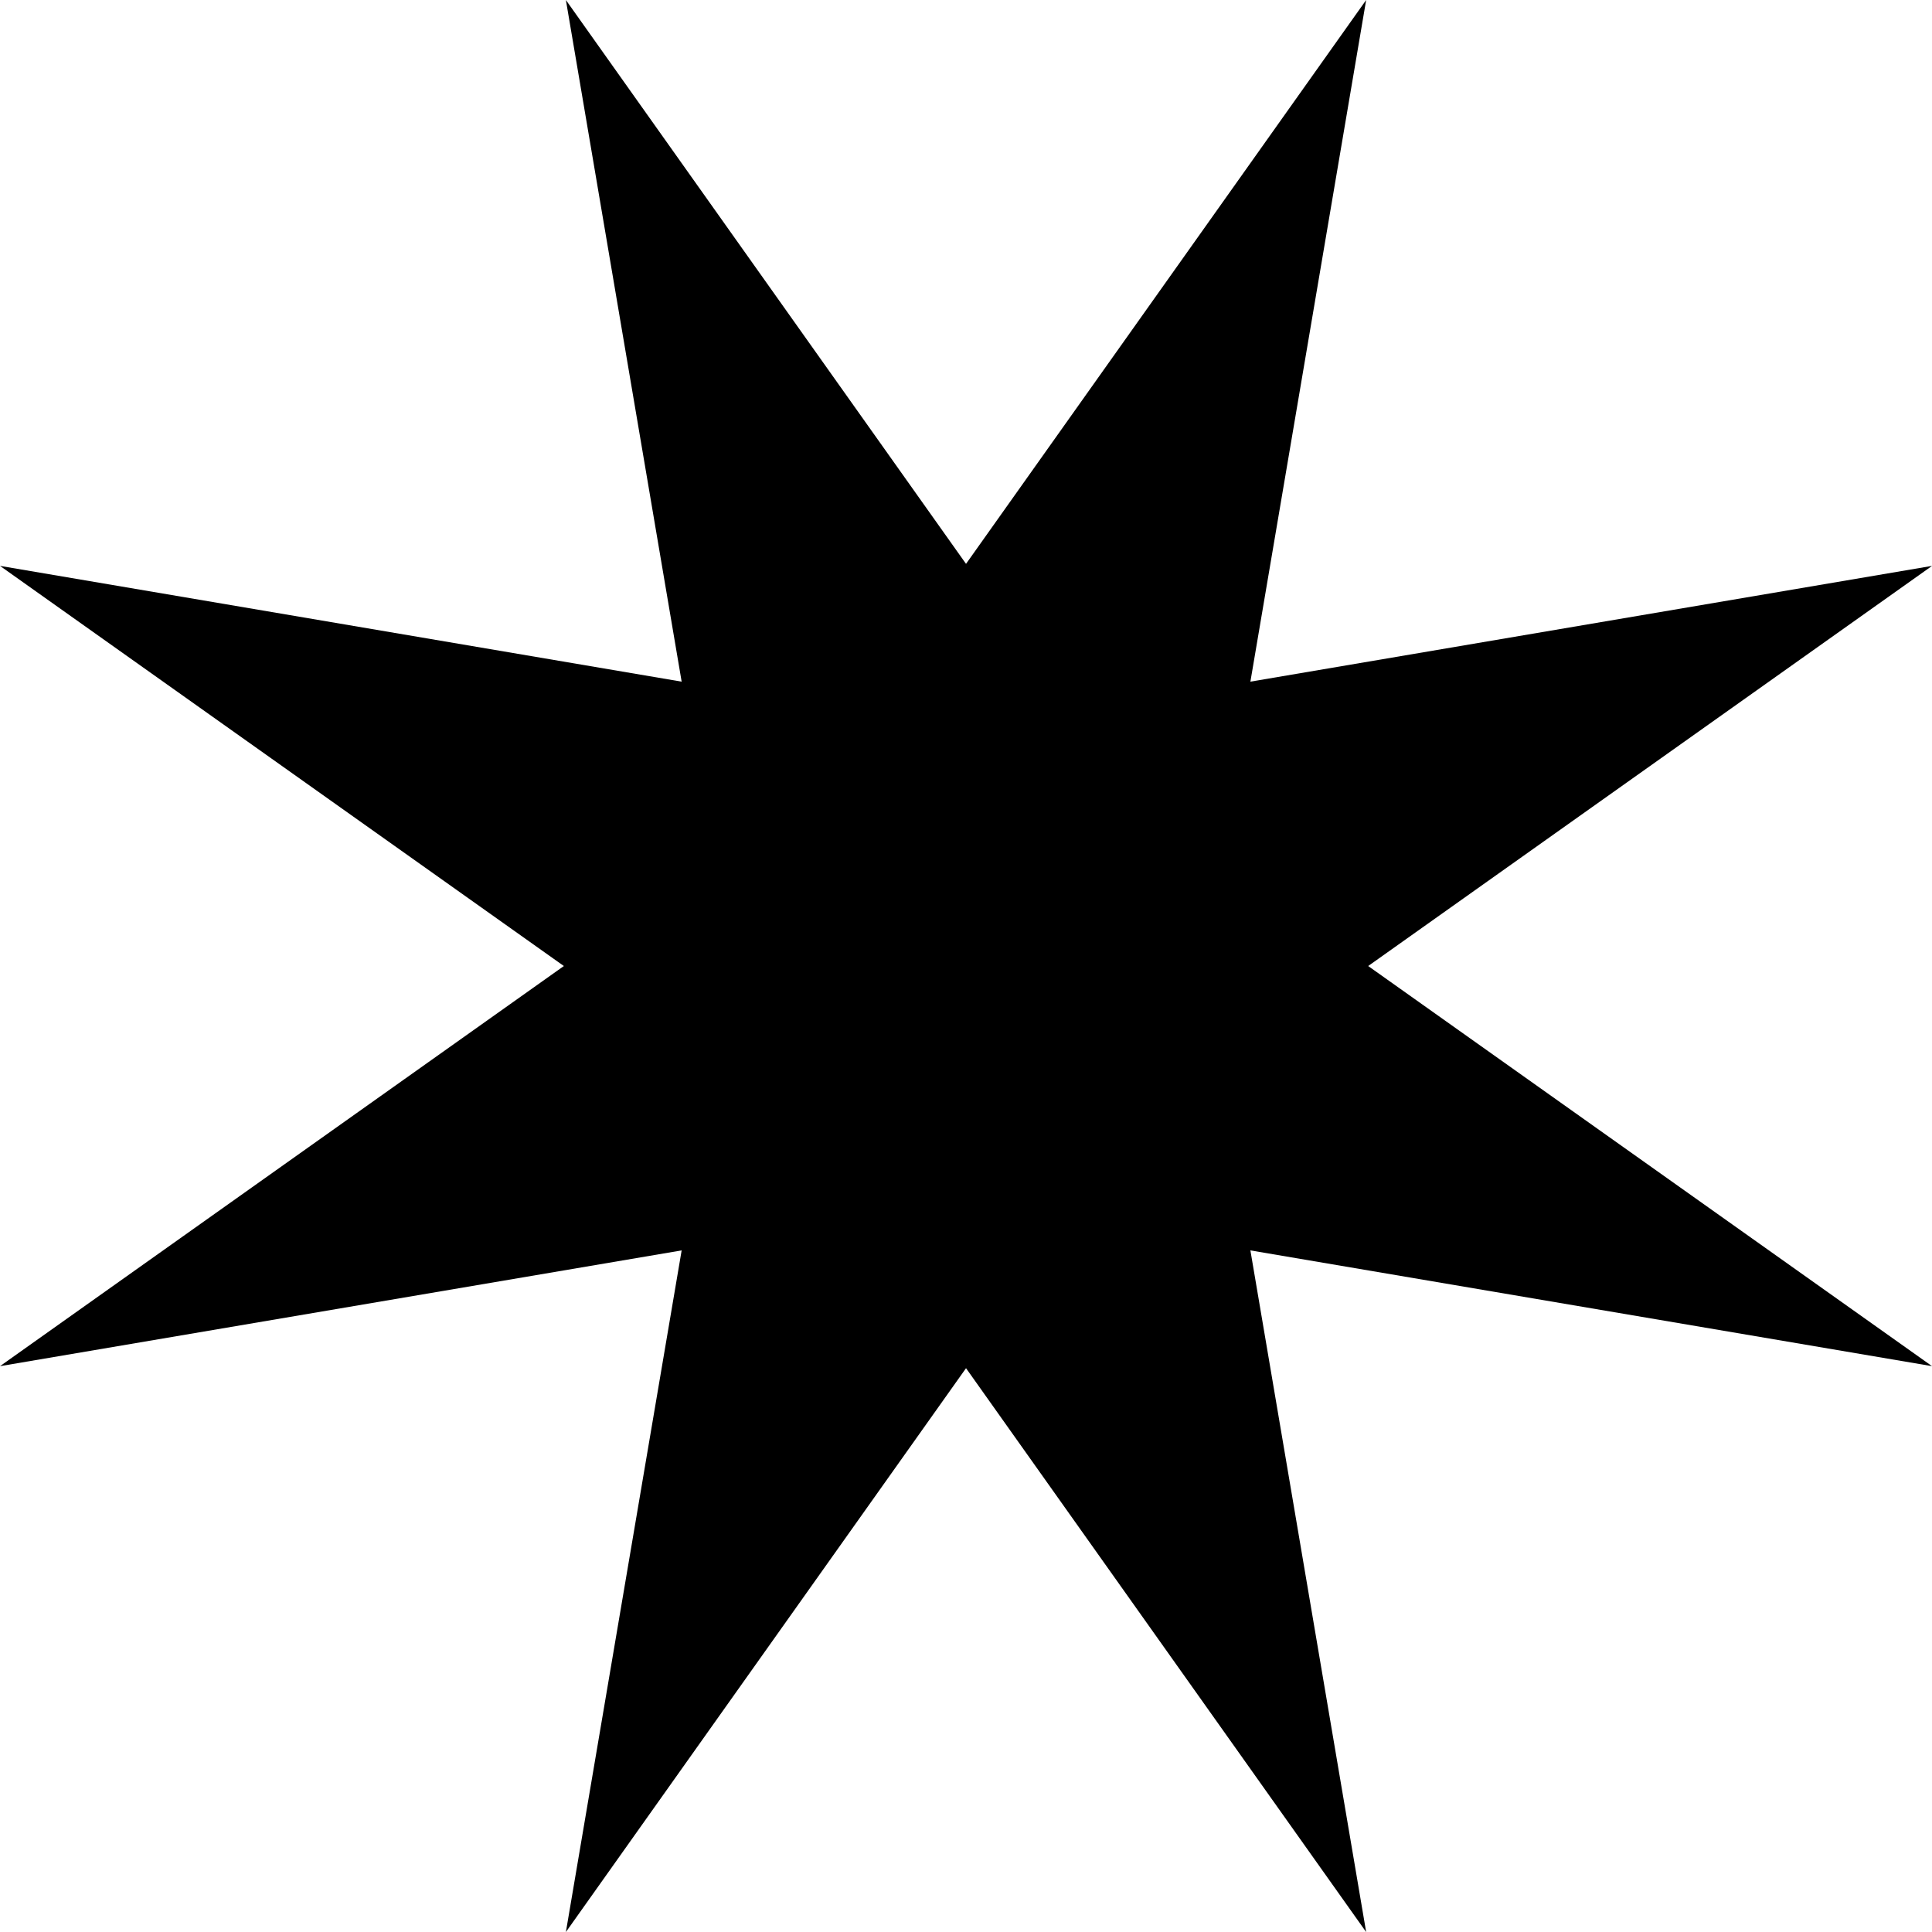 <?xml version="1.0" encoding="UTF-8"?><svg xmlns="http://www.w3.org/2000/svg" xmlns:xlink="http://www.w3.org/1999/xlink" height="390.2" preserveAspectRatio="xMidYMid meet" version="1.0" viewBox="0.0 0.0 390.2 390.2" width="390.2" zoomAndPan="magnify"><g id="change1_1"><path d="M195.104 113.882L275.919 0 252.538 137.671 390.209 114.29 276.327 195.104 390.209 275.919 252.538 252.539 275.919 390.21 195.104 276.328 114.289 390.21 137.671 252.539 0 275.919 113.882 195.104 0 114.29 137.671 137.671 114.289 0z" fill="inherit"/></g></svg>
